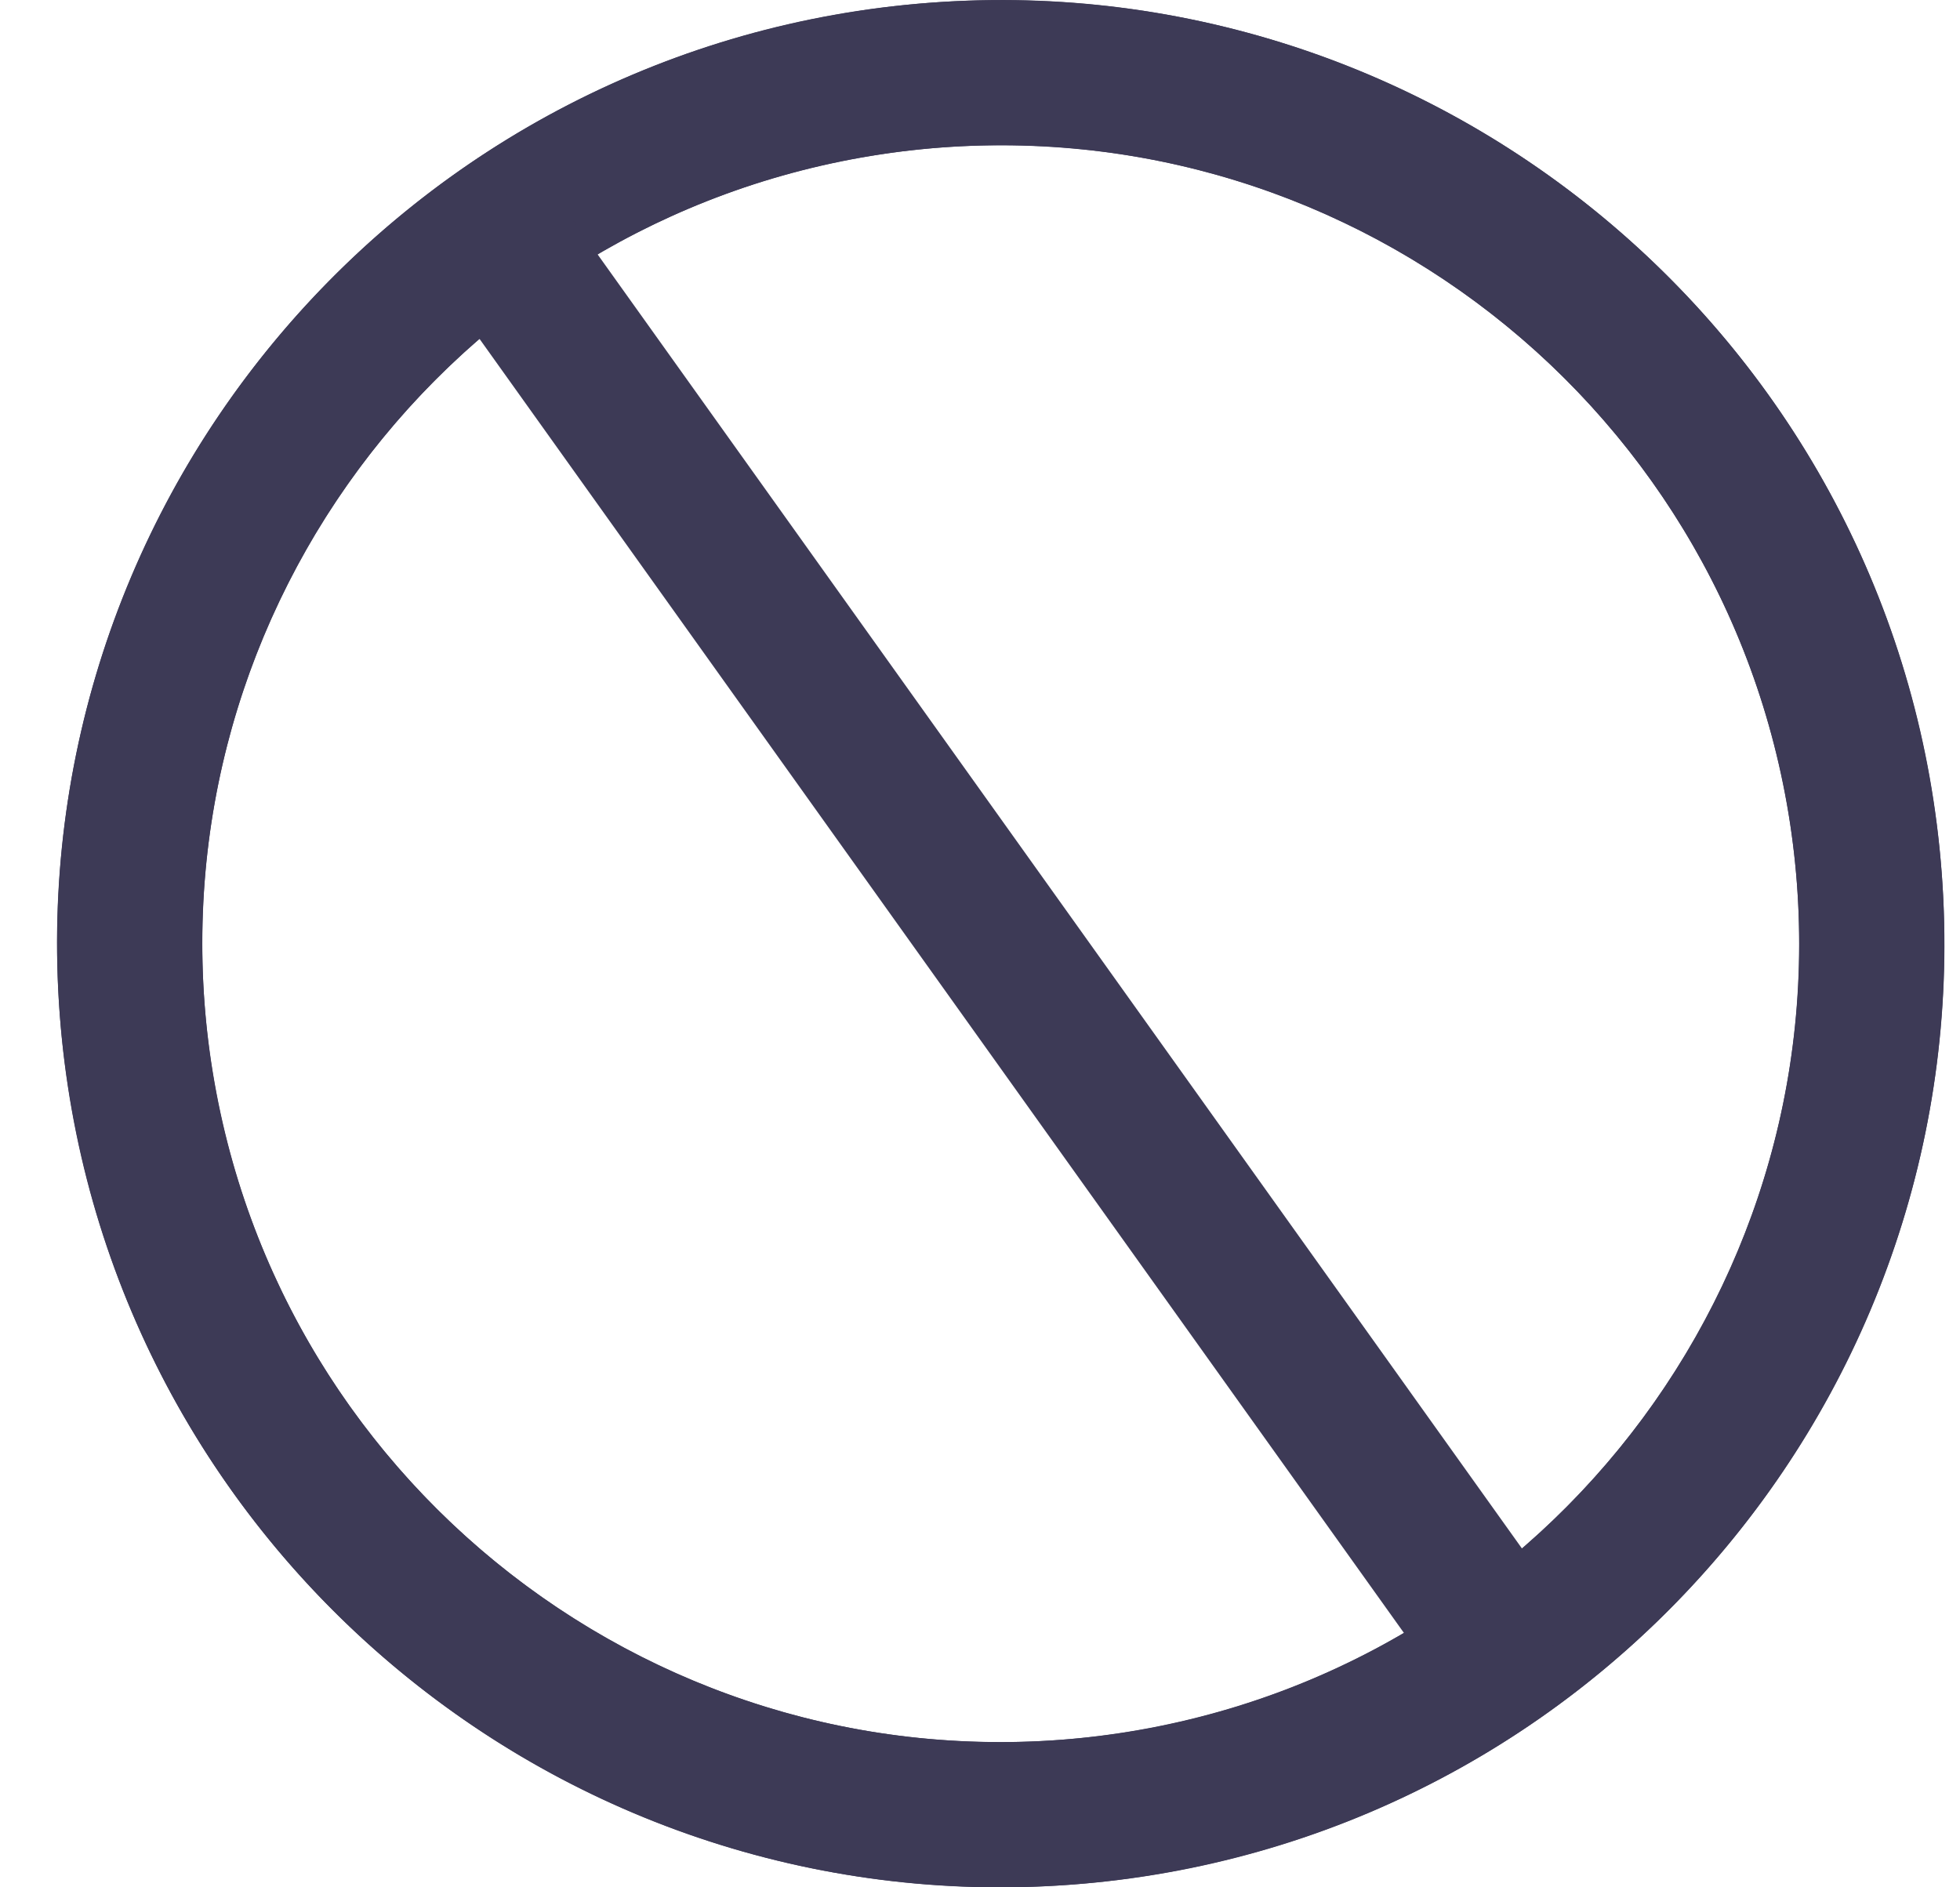 <?xml version="1.0" encoding="UTF-8"?> <svg xmlns="http://www.w3.org/2000/svg" width="27" height="26" viewBox="0 0 27 26" fill="none"><path fill-rule="evenodd" clip-rule="evenodd" d="M13.786 2.002C7.711 2.002 2.787 6.926 2.787 13C2.787 19.075 7.711 23.999 13.786 23.999C19.86 23.999 24.784 19.075 24.784 13C24.784 6.926 19.86 2.002 13.786 2.002ZM0.787 13C0.787 5.821 6.606 0.002 13.786 0.002C20.965 0.002 26.784 5.821 26.784 13C26.784 20.18 20.965 25.999 13.786 25.999C6.606 25.999 0.787 20.18 0.787 13Z" fill="#3D3A56"></path><path fill-rule="evenodd" clip-rule="evenodd" d="M24.617 11.09C23.562 5.108 17.858 1.115 11.876 2.169C5.894 3.224 1.9 8.928 2.955 14.91C4.009 20.892 9.714 24.886 15.696 23.831C21.676 22.776 25.671 17.072 24.617 11.09ZM26.586 10.743C25.34 3.673 18.598 -1.047 11.528 0.2C4.459 1.446 -0.261 8.188 0.985 15.258C2.232 22.327 8.974 27.047 16.043 25.801L16.043 25.801C23.111 24.554 27.833 17.812 26.586 10.743Z" fill="#3D3A56"></path><path fill-rule="evenodd" clip-rule="evenodd" d="M6.539 2.854C6.988 2.533 7.613 2.637 7.934 3.087L21.265 21.751C21.587 22.2 21.482 22.825 21.033 23.146C20.584 23.467 19.959 23.363 19.638 22.913L6.306 4.249C5.985 3.8 6.09 3.175 6.539 2.854Z" fill="#3D3A56"></path></svg> 